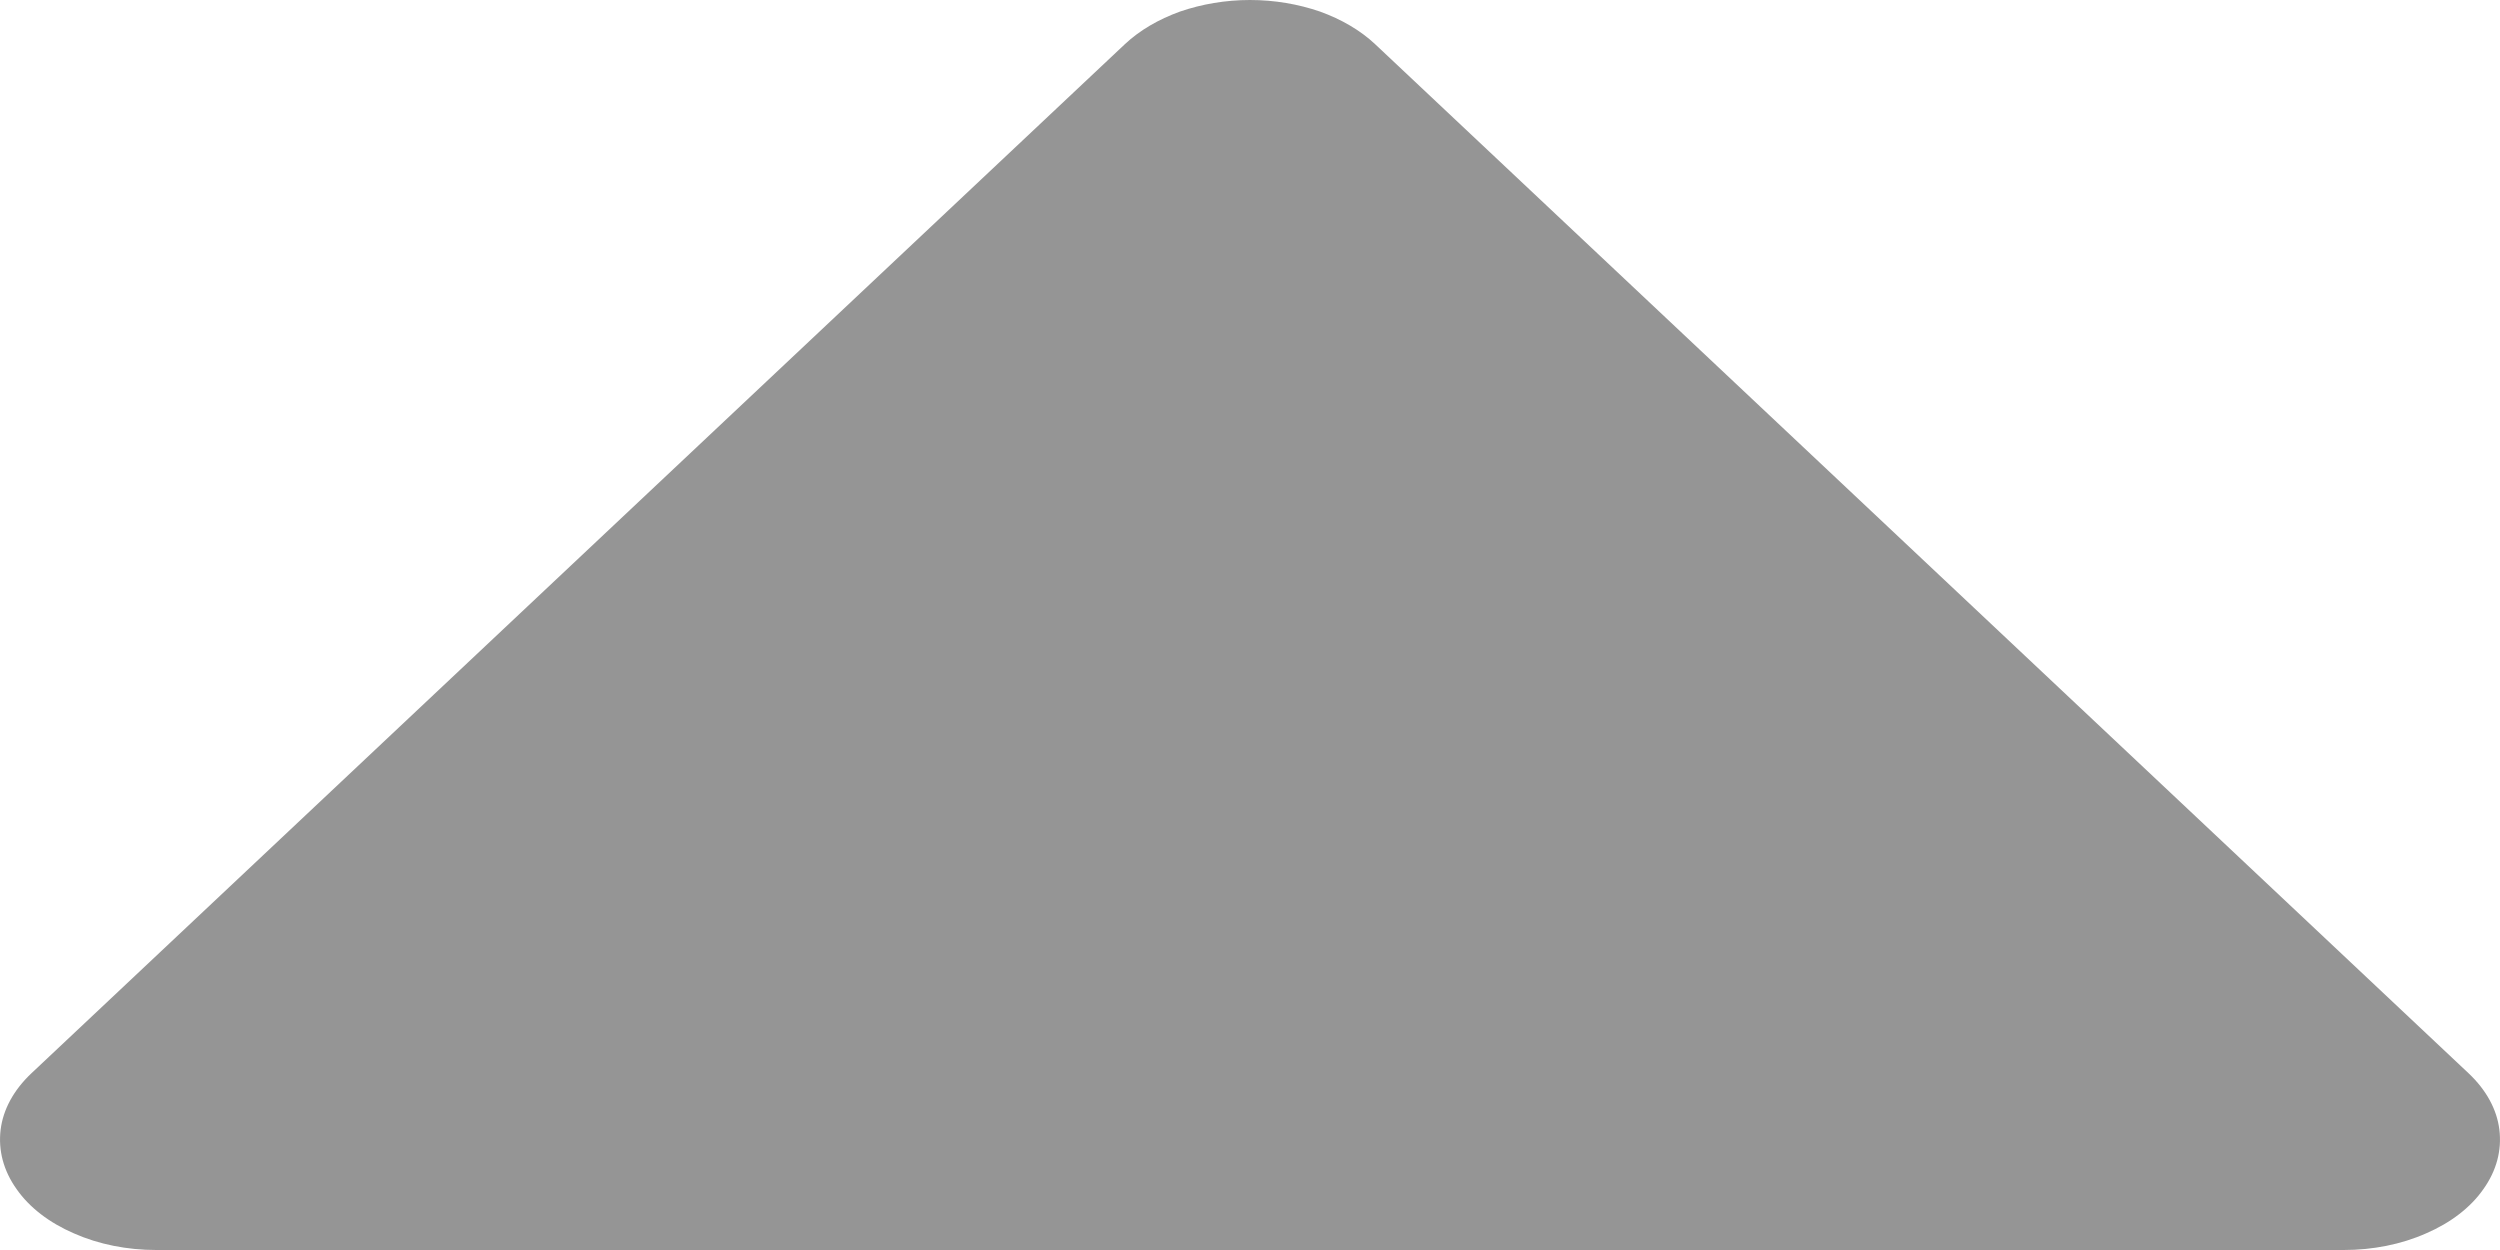 <svg width="8" height="4" viewBox="0 0 8 4" fill="none" xmlns="http://www.w3.org/2000/svg">
<path d="M7.9 3.435L4.4 0.141C4.353 0.097 4.293 0.062 4.224 0.037C4.154 0.013 4.078 -1.33932e-07 4 -1.27146e-07C3.922 -1.2036e-07 3.846 0.013 3.776 0.037C3.707 0.062 3.647 0.097 3.6 0.141L0.1 3.435C0.044 3.488 0.01 3.55 0.002 3.615C-0.006 3.681 0.011 3.746 0.053 3.805C0.094 3.864 0.158 3.913 0.237 3.947C0.316 3.982 0.407 4 0.5 4L7.5 4C7.593 4 7.684 3.982 7.763 3.947C7.842 3.913 7.906 3.864 7.947 3.805C7.989 3.746 8.006 3.681 7.998 3.615C7.99 3.55 7.956 3.488 7.9 3.435Z" fill="#959595"/>
</svg>
